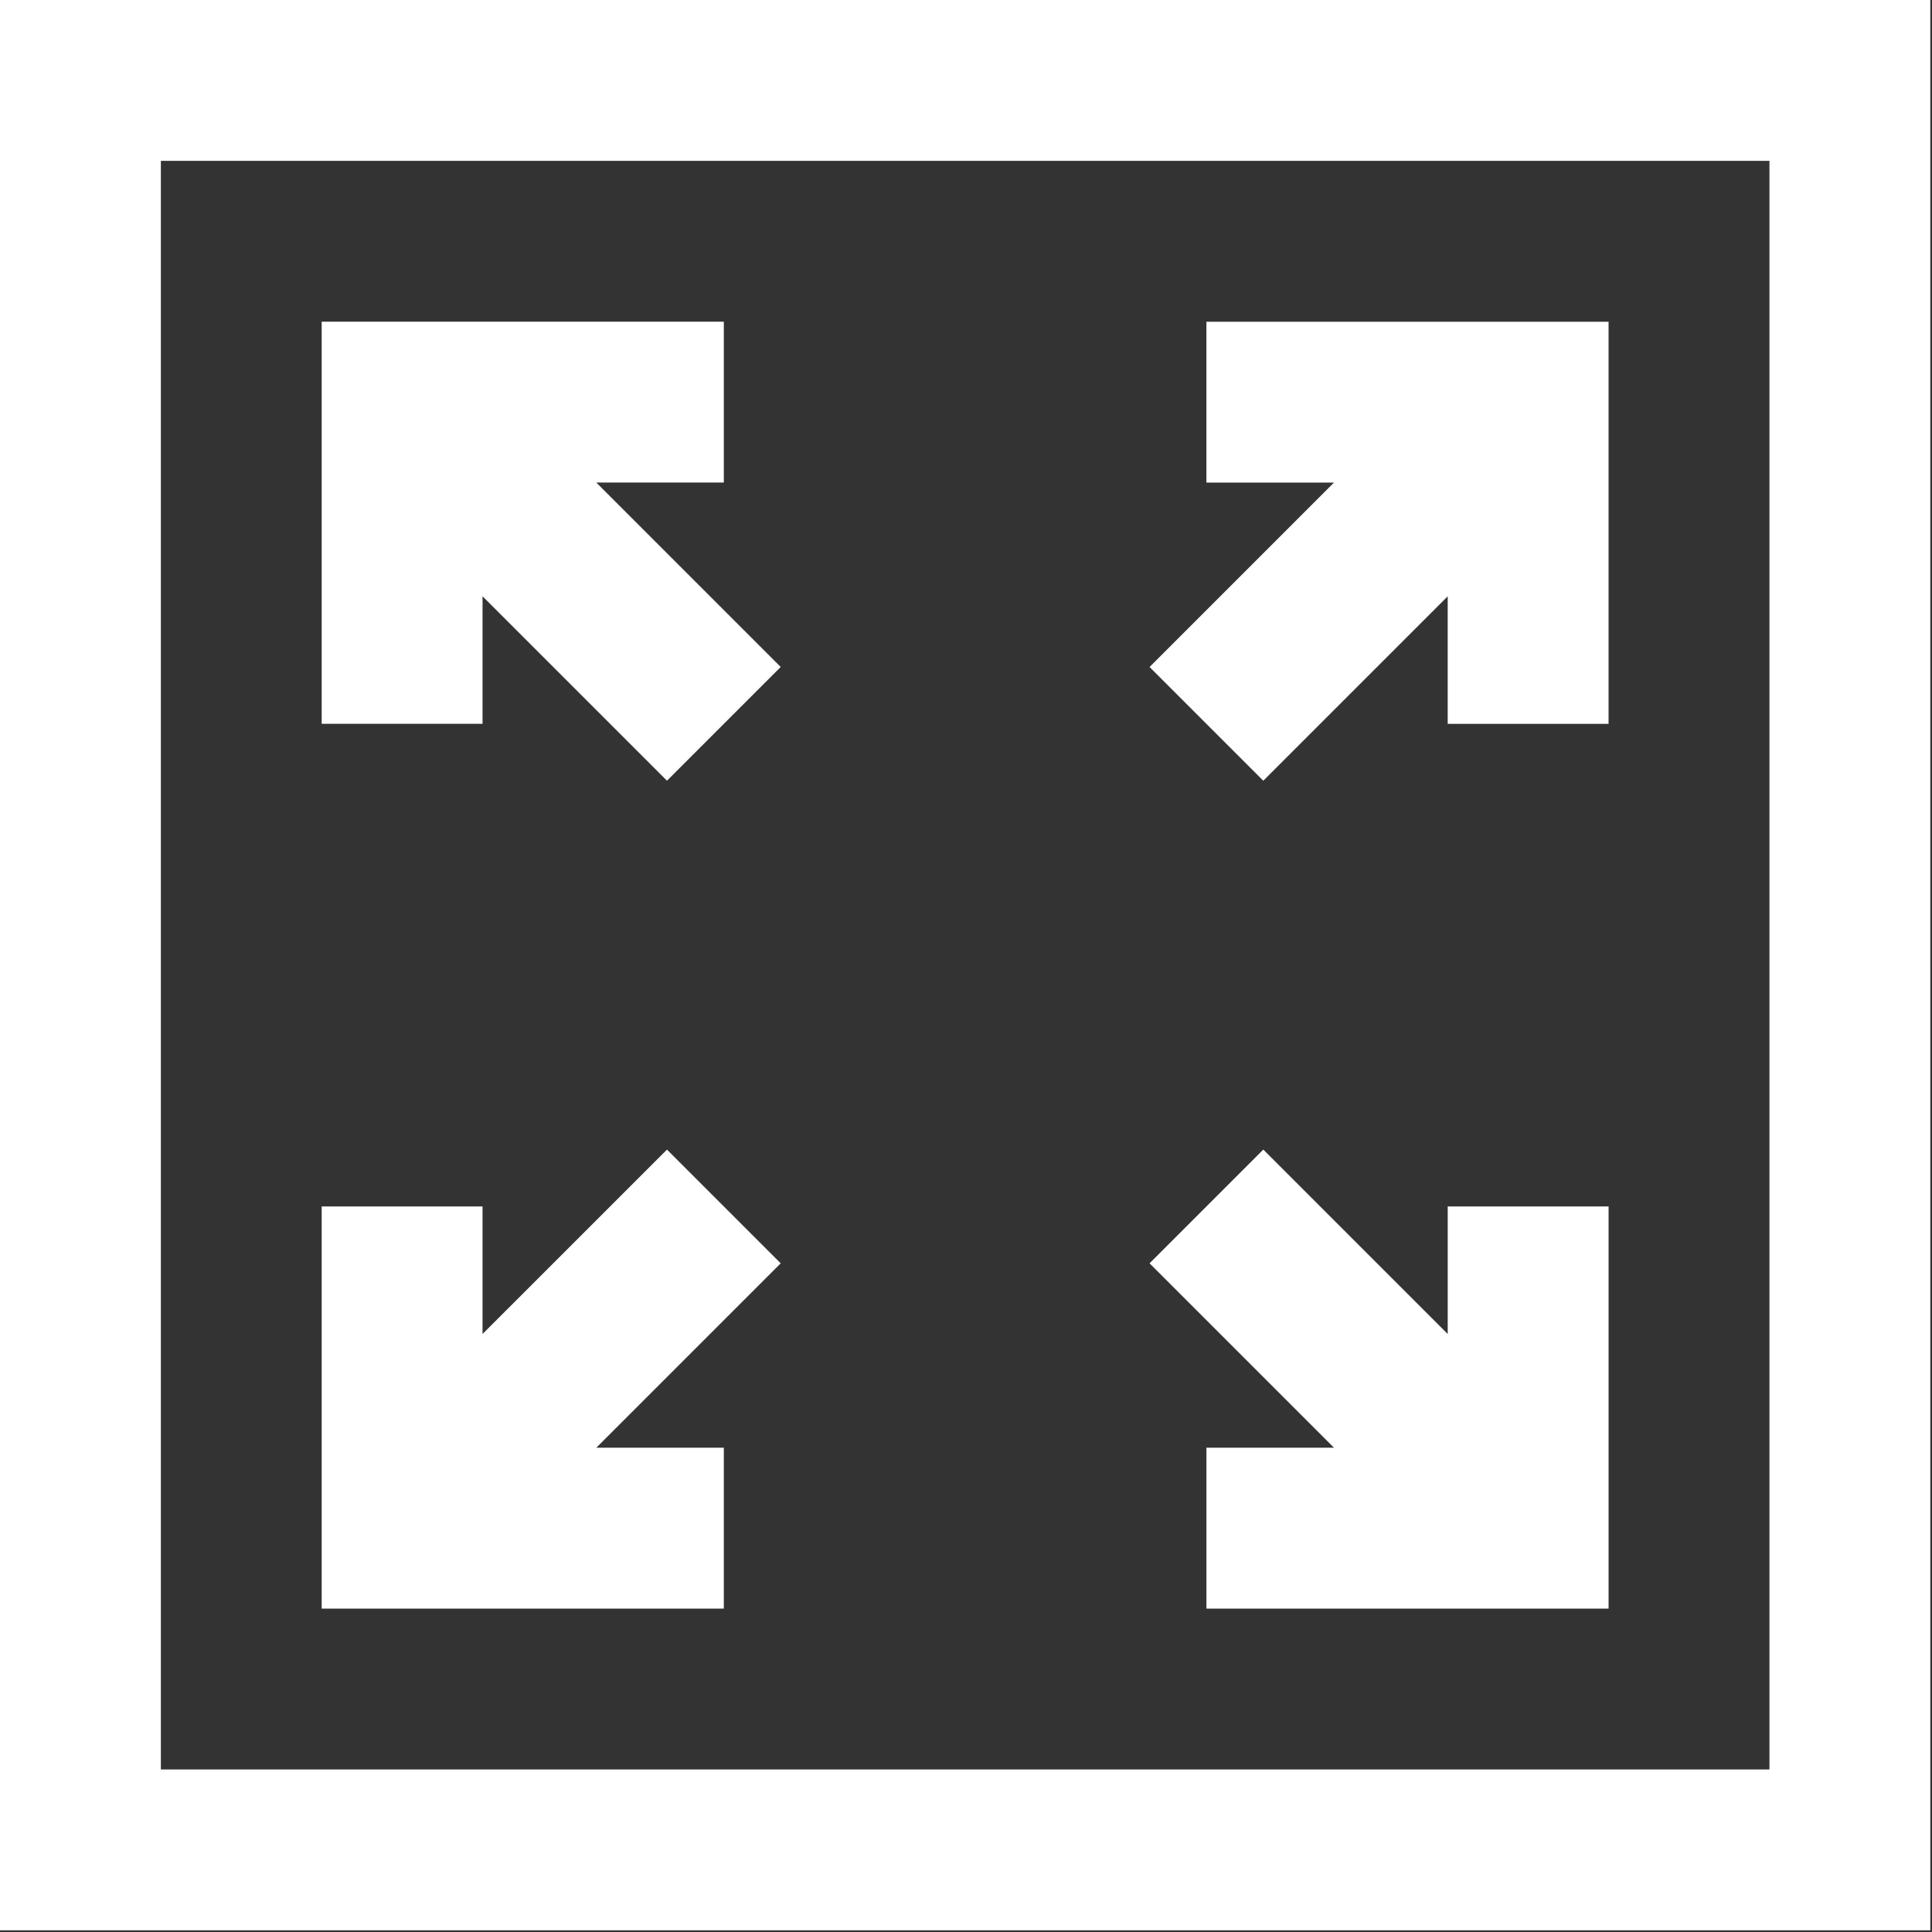 <svg width="474" height="474" viewBox="0 0 474 474" fill="none" xmlns="http://www.w3.org/2000/svg">
<rect x="0" y="0" width="474" height="474" fill="#333333" stroke="none"/>
<path d="M0 0V473.587H473.587L473.581 0H0ZM434.12 434.12H39.467V39.467H434.12V434.12Z" fill="white"/>
<path d="M309.933 191.547L355.179 146.301V177.593H394.648V78.932H295.981V118.396H327.279L282.033 163.647L309.933 191.547Z" fill="white"/>
<path d="M295.987 355.187V394.656H394.653V295.989H355.184V327.287L309.939 282.041L282.037 309.943L327.283 355.188L295.987 355.187Z" fill="white"/>
<path d="M177.587 355.187H146.295L191.54 309.941L163.639 282.04L118.388 327.285V295.988H78.924V394.655H177.585L177.587 355.187Z" fill="white"/>
<path d="M118.387 146.293L163.637 191.539L191.539 163.637L146.293 118.387H177.585V78.923H78.924V177.584H118.388L118.387 146.293Z" fill="white"/>
</svg>
